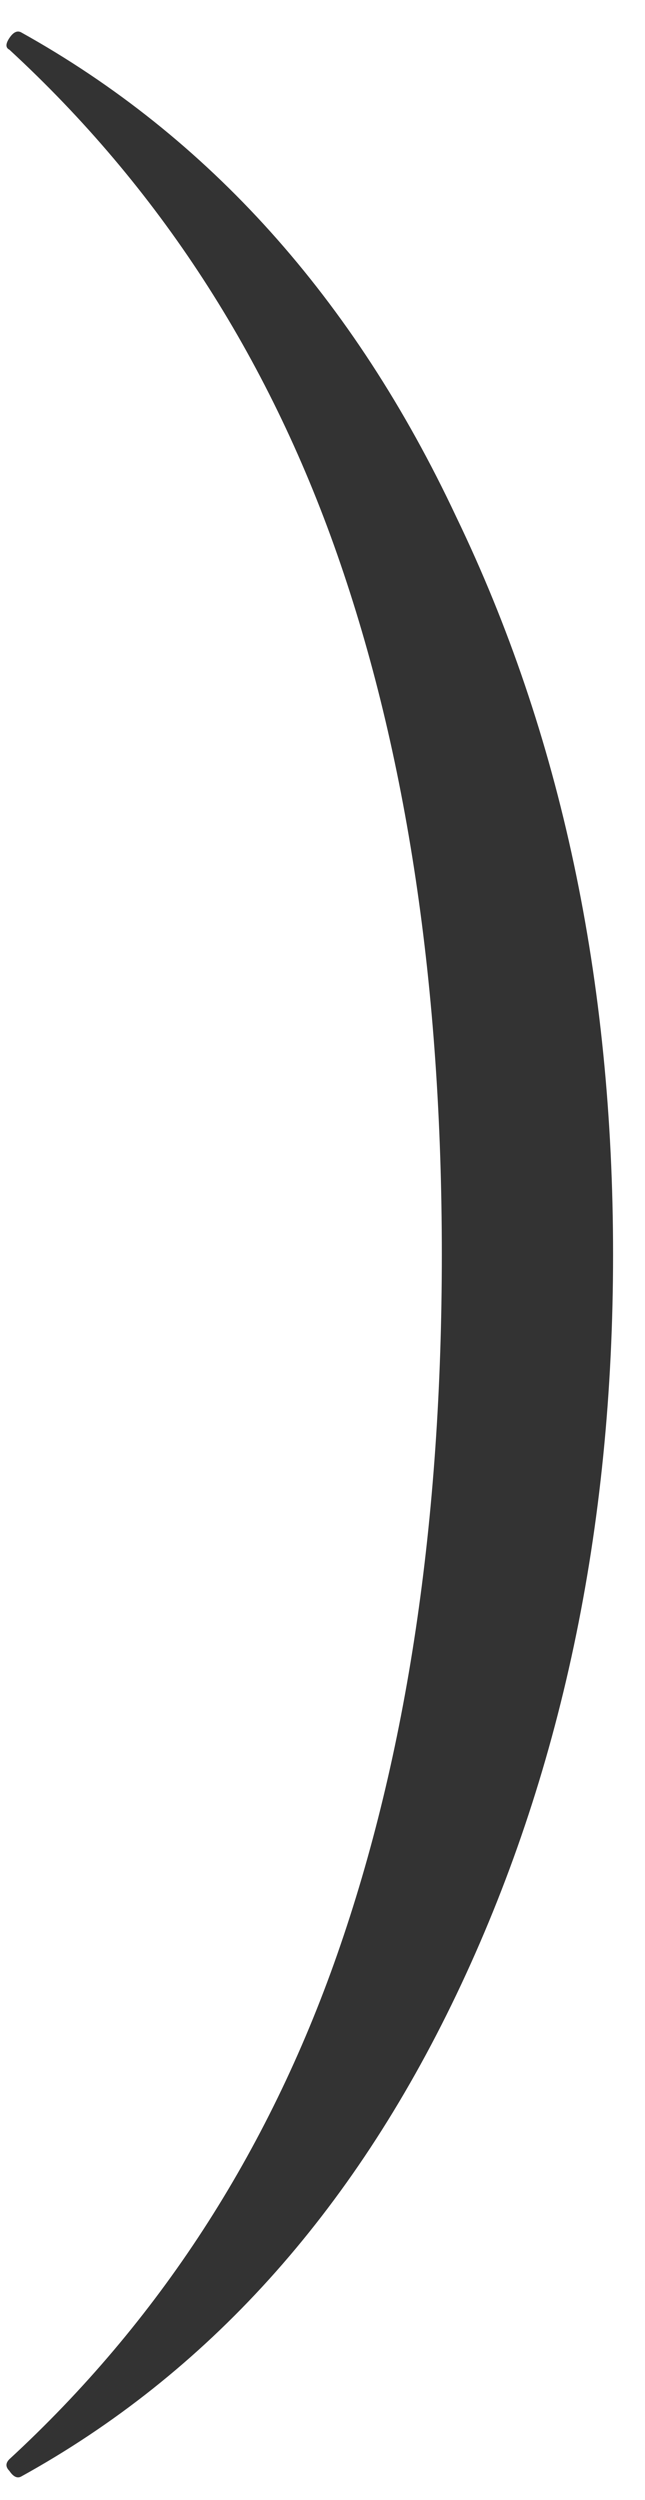 <?xml version="1.0" encoding="UTF-8"?> <svg xmlns="http://www.w3.org/2000/svg" width="16" height="62" viewBox="0 0 16 62" fill="none"> <path d="M15.208 31.112C15.208 37.928 13.912 44.048 11.32 49.472C8.728 54.896 5.128 58.88 0.52 61.424C0.424 61.472 0.328 61.424 0.232 61.28C0.136 61.184 0.136 61.088 0.232 60.992C3.928 57.584 6.64 53.408 8.368 48.464C10.096 43.52 10.96 37.736 10.96 31.112C10.96 24.488 10.096 18.704 8.368 13.76C6.64 8.816 3.928 4.64 0.232 1.232C0.136 1.184 0.136 1.088 0.232 0.944C0.328 0.8 0.424 0.752 0.52 0.8C5.176 3.392 8.776 7.4 11.32 12.824C13.912 18.2 15.208 24.296 15.208 31.112Z" fill="#333333"></path> </svg> 